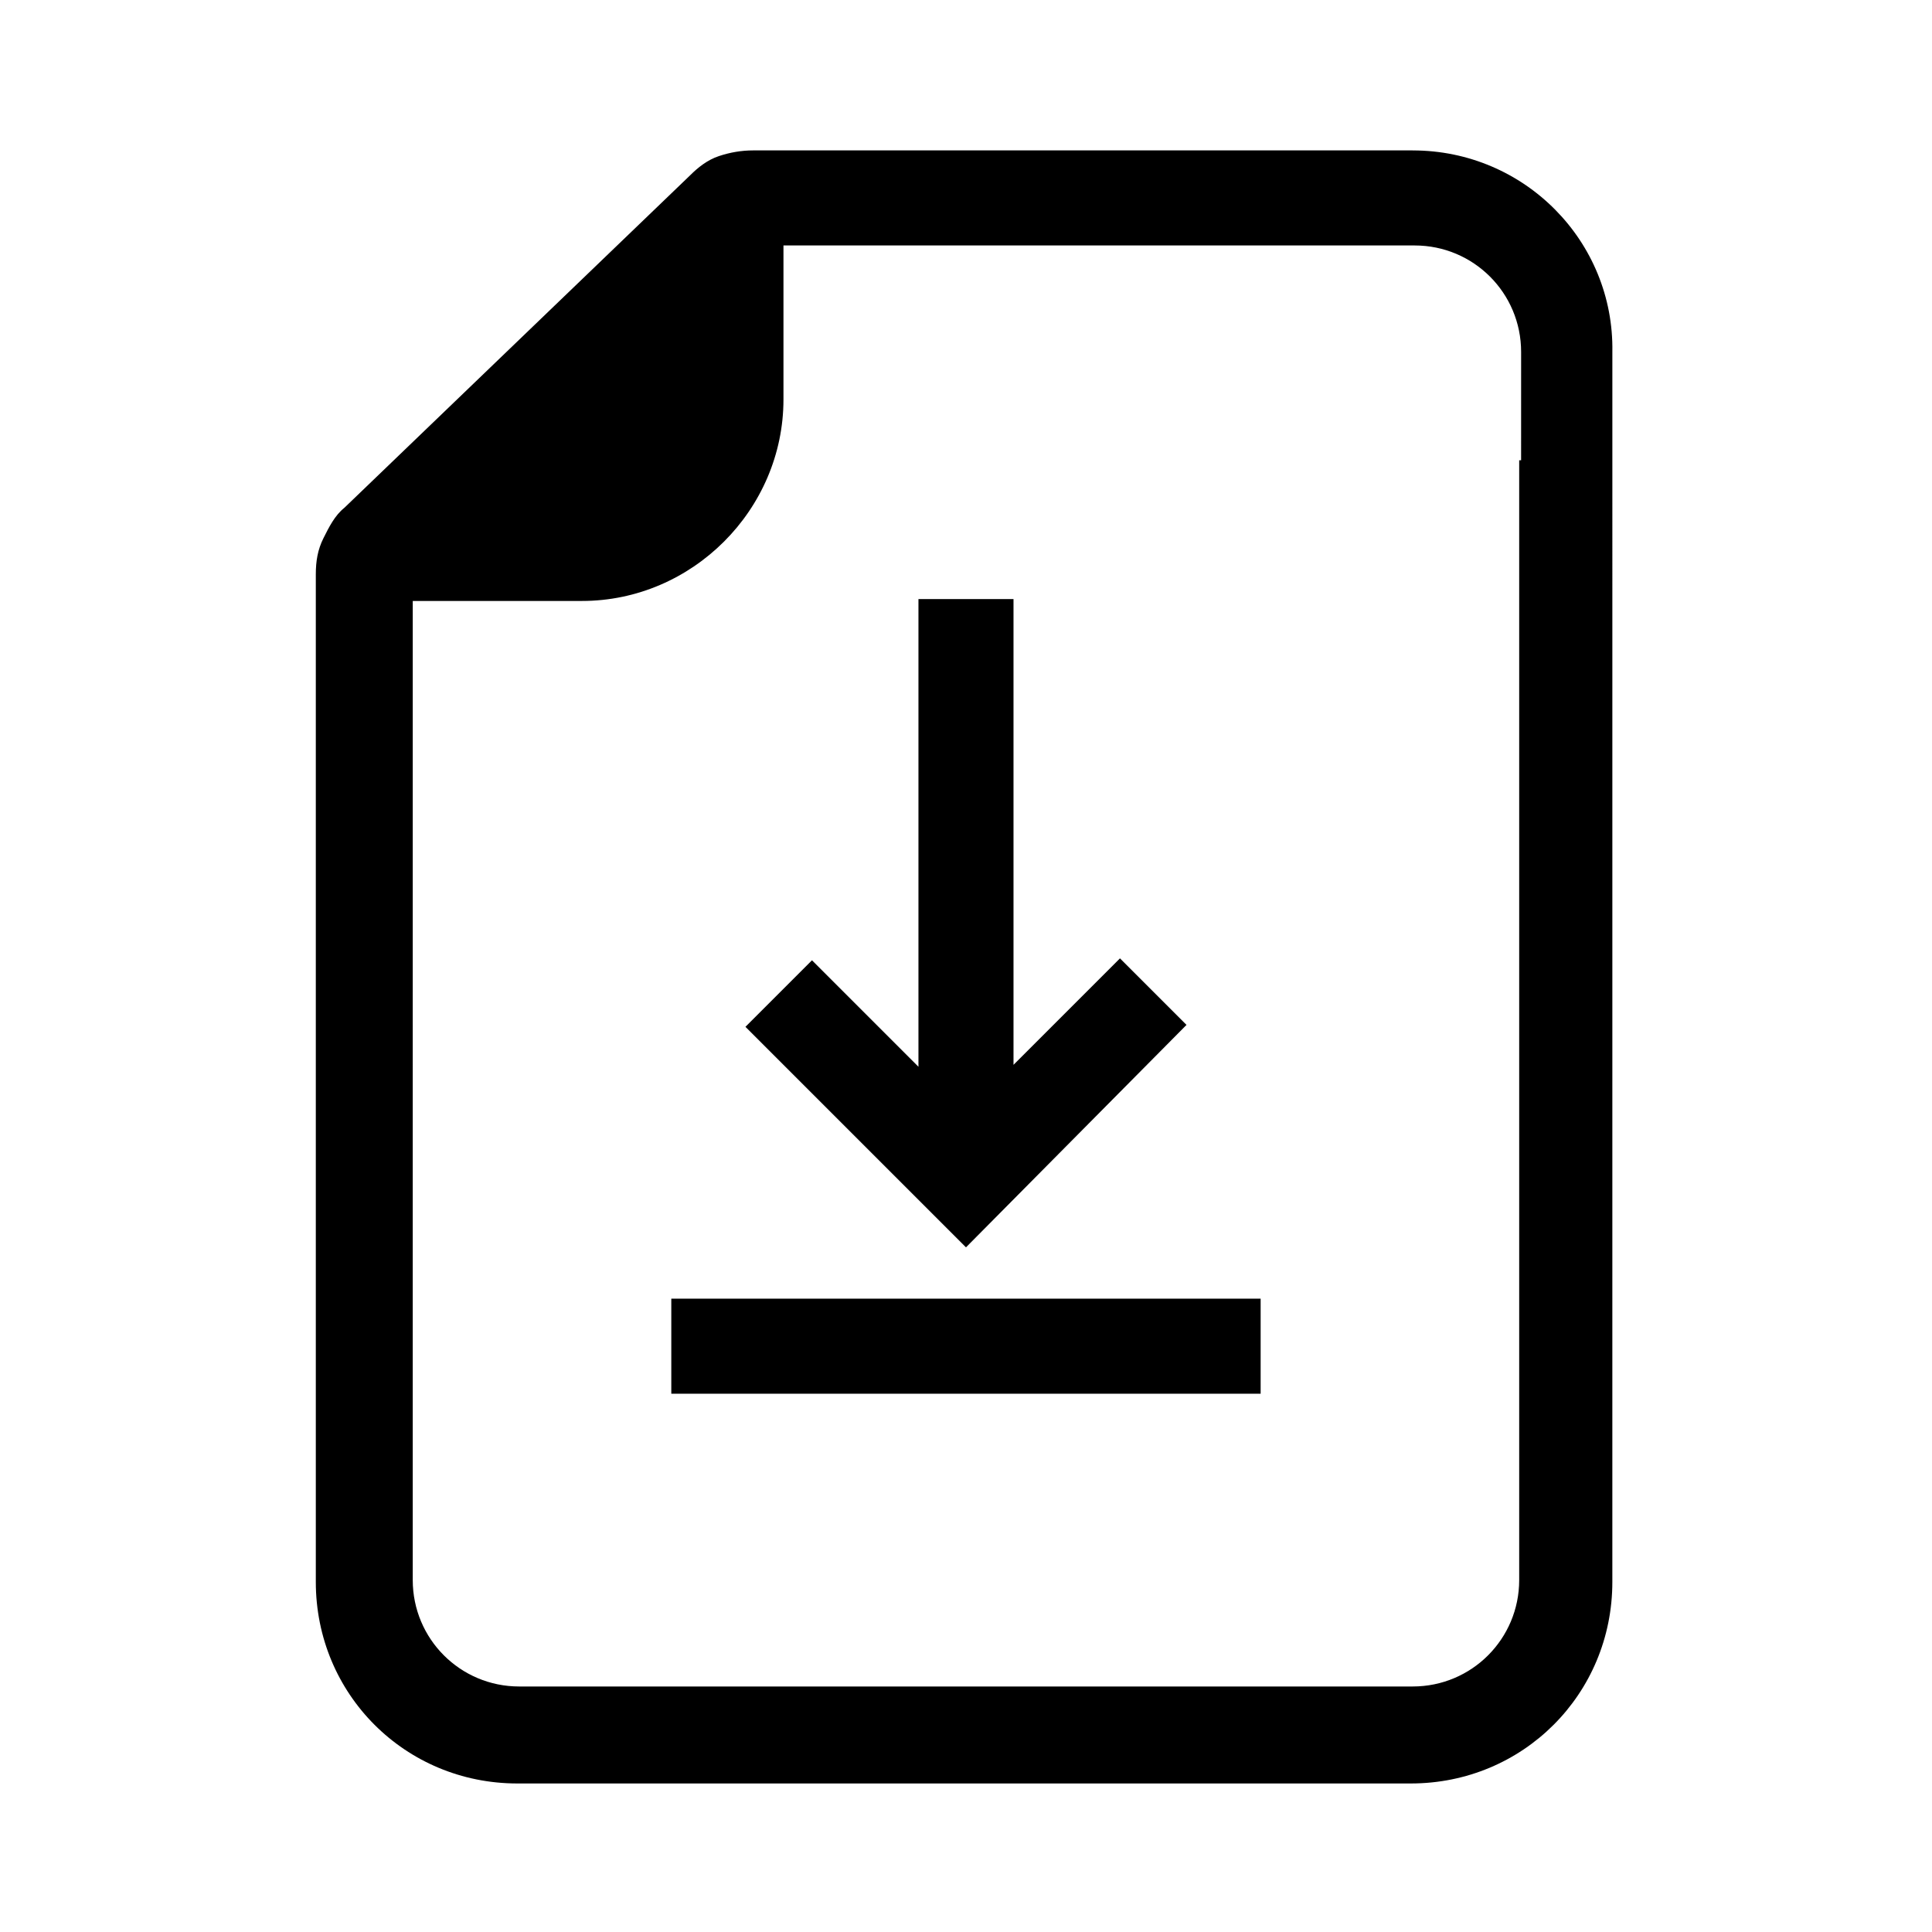 <?xml version="1.0" encoding="UTF-8"?>
<!-- The Best Svg Icon site in the world: iconSvg.co, Visit us! https://iconsvg.co -->
<svg fill="#000000" width="800px" height="800px" version="1.1" viewBox="144 144 512 512" xmlns="http://www.w3.org/2000/svg">
 <path d="m518.39 183.86h-174.82c-3.023 0-6.047 0.504-9.07 1.512s-5.543 3.023-7.559 5.039l-91.688 88.168c-2.519 2.016-4.031 5.039-5.543 8.062-1.512 3.023-2.016 6.047-2.016 9.574v267.02c0 29.727 23.68 53.402 53.402 53.402h236.79c29.727 0 53.402-23.68 53.402-53.402v-28.715l0.004-259.97v-37.285c0.504-29.219-23.176-53.402-52.898-53.402zm28.211 82.121v296.74c0 15.617-12.594 28.215-28.215 28.215h-236.79c-15.617 0-28.215-12.594-28.215-28.215l0.004-259.46h44.84c29.223 0 53.402-24.184 53.402-53.402v-40.809h167.27c15.617 0 28.215 12.594 28.215 28.215l-0.004 28.715zm-224.7 222.18h156.18v25.191h-156.18zm78.094-13.602-58.445-58.441 17.633-17.633 28.215 28.215v-123.94h25.191v123.43l28.215-28.215 17.633 17.633z"/>
</svg>